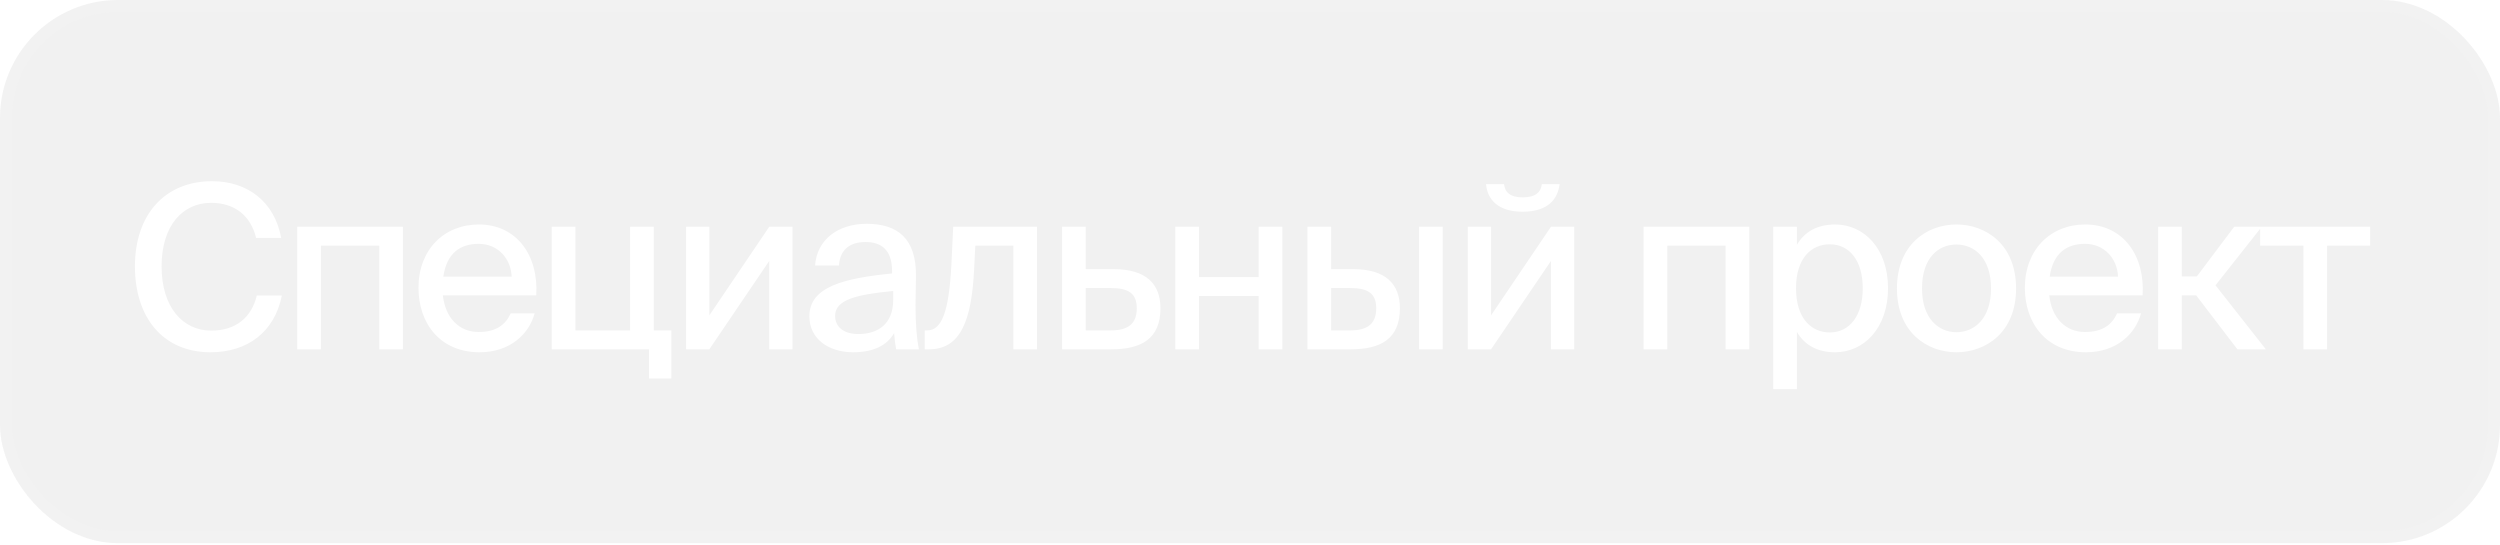 <?xml version="1.0" encoding="UTF-8"?> <svg xmlns="http://www.w3.org/2000/svg" width="500" height="109" viewBox="0 0 500 109" fill="none"> <g filter="url(#filter0_b_1202_5)"> <rect width="500" height="108.631" rx="23.619" fill="#6F6F6F" fill-opacity="0.1"></rect> <rect x="1.181" y="1.181" width="497.638" height="106.269" rx="22.438" stroke="white" stroke-opacity="0.1" stroke-width="2.362"></rect> </g> <path d="M51.359 59.109H56.37C54.913 66.398 49.491 70.453 42.111 70.453C32.544 70.453 26.986 63.437 26.986 53.278C26.986 42.937 32.954 36.24 42.43 36.24C49.491 36.24 54.913 40.34 56.234 47.584H51.222C50.175 43.256 47.077 40.568 42.202 40.568C36.599 40.568 32.317 45.032 32.317 53.278C32.317 61.433 36.553 66.125 42.248 66.125C47.168 66.125 50.311 63.483 51.359 59.109ZM80.587 45.351V69.861H75.85V49.133H64.187V69.861H59.449V45.351H80.587ZM95.724 66.398C99.186 66.398 101.1 64.986 102.147 62.663H106.931C105.837 66.717 102.102 70.453 95.906 70.453C88.025 70.453 83.697 64.667 83.697 57.56C83.697 49.953 88.799 44.896 95.769 44.896C103.332 44.896 107.751 51.091 107.25 59.064H88.572C89.073 63.619 91.852 66.398 95.724 66.398ZM95.724 48.768C92.034 48.768 89.346 50.636 88.663 55.328H102.33C102.193 51.729 99.596 48.768 95.724 48.768ZM130.757 66.079H134.265V75.692H129.8V69.861H110.348V45.351H115.086V66.079H126.019V45.351H130.757V66.079ZM141.867 69.861H137.221V45.351H141.867V63.073L153.849 45.351H158.495V69.861H153.849V52.185L141.867 69.861ZM178.639 59.975V58.198C171.031 58.927 167.022 60.02 167.022 63.164C167.022 65.396 168.753 66.808 171.669 66.808C175.541 66.808 178.639 64.849 178.639 59.975ZM170.621 70.453C165.655 70.453 161.874 67.719 161.874 63.255C161.874 57.287 168.935 55.647 178.411 54.69V54.189C178.411 49.861 176.133 48.404 173.127 48.404C169.846 48.404 167.979 50.044 167.796 53.096H163.013C163.377 47.857 167.705 44.759 173.309 44.759C179.641 44.759 183.24 47.811 183.194 55.146C183.194 55.738 183.103 59.975 183.103 61.023C183.103 64.713 183.331 67.674 183.787 69.861H179.231C179.049 68.904 178.958 68.221 178.821 66.626C177.363 69.132 174.63 70.453 170.621 70.453ZM207.405 45.351V69.861H202.668V49.133H195.06L194.832 53.734C194.331 64.075 192.144 69.861 185.812 69.861H184.946V66.079H185.447C188.363 66.079 189.775 62.344 190.276 53.005L190.641 45.351H207.405ZM217.15 53.825H222.707C229.222 53.825 232.092 56.786 232.092 61.66C232.092 67.856 228.129 69.861 222.297 69.861H212.412V45.351H217.15V53.825ZM217.15 66.079H222.161C225.623 66.079 227.354 64.758 227.354 61.66C227.354 58.608 225.623 57.606 222.115 57.606H217.15V66.079ZM256.47 69.861H251.732V59.2H239.796V69.861H235.058V45.351H239.796V55.419H251.732V45.351H256.47V69.861ZM288.547 69.861H283.809V45.351H288.547V69.861ZM266.224 53.825H270.597C277.112 53.825 279.982 56.786 279.982 61.66C279.982 67.856 276.019 69.861 270.187 69.861H261.486V45.351H266.224V53.825ZM266.224 66.079H270.051C273.513 66.079 275.244 64.758 275.244 61.66C275.244 58.608 273.513 57.606 270.005 57.606H266.224V66.079ZM304.498 42.345C299.487 42.345 297.437 39.748 297.209 36.832H300.808C300.99 38.427 301.992 39.474 304.543 39.474C307.094 39.474 308.188 38.427 308.37 36.832H311.923C311.559 39.748 309.691 42.345 304.498 42.345ZM298.211 69.861H293.564V45.351H298.211V63.073L310.192 45.351H314.839V69.861H310.192V52.185L298.211 69.861ZM349.852 45.351V69.861H345.114V49.133H333.452V69.861H328.714V45.351H349.852ZM354.647 45.351H359.385V48.95C360.888 46.399 363.394 44.896 367.038 44.896C372.733 44.896 377.607 49.634 377.607 57.651C377.607 65.669 372.733 70.453 367.038 70.453C363.394 70.453 360.888 68.95 359.385 66.398V77.833H354.647V45.351ZM359.203 57.651C359.203 63.711 362.301 66.489 365.945 66.489C369.908 66.489 372.551 63.164 372.551 57.651C372.551 52.139 369.908 48.859 365.945 48.859C362.301 48.859 359.203 51.593 359.203 57.651ZM384.402 57.697C384.402 63.711 387.727 66.444 391.281 66.444C394.925 66.444 398.205 63.665 398.205 57.697C398.205 51.638 394.925 48.905 391.281 48.905C387.727 48.905 384.402 51.501 384.402 57.697ZM391.281 44.896C397.112 44.896 403.216 48.814 403.216 57.697C403.216 66.535 397.112 70.453 391.281 70.453C385.495 70.453 379.39 66.535 379.39 57.697C379.39 48.814 385.495 44.896 391.281 44.896ZM416.999 66.398C420.461 66.398 422.375 64.986 423.422 62.663H428.206C427.113 66.717 423.377 70.453 417.181 70.453C409.3 70.453 404.972 64.667 404.972 57.56C404.972 49.953 410.074 44.896 417.045 44.896C424.607 44.896 429.026 51.091 428.525 59.064H409.847C410.348 63.619 413.127 66.398 416.999 66.398ZM416.999 48.768C413.309 48.768 410.621 50.636 409.938 55.328H423.605C423.468 51.729 420.871 48.768 416.999 48.768ZM447.477 69.861L439.231 59.064H436.361V69.861H431.623V45.351H436.361V55.283H439.368L446.839 45.351H452.351L443.103 57.059L453.171 69.861H447.477ZM474.029 49.133H465.419V69.861H460.681V49.133H452.025V45.351H474.029V49.133Z" fill="white"></path> <defs> <filter id="filter0_b_1202_5" x="-41.781" y="-41.781" width="583.562" height="192.193" filterUnits="userSpaceOnUse" color-interpolation-filters="sRGB"> <feFlood flood-opacity="0" result="BackgroundImageFix"></feFlood> <feGaussianBlur in="BackgroundImageFix" stdDeviation="20.891"></feGaussianBlur> <feComposite in2="SourceAlpha" operator="in" result="effect1_backgroundBlur_1202_5"></feComposite> <feBlend mode="normal" in="SourceGraphic" in2="effect1_backgroundBlur_1202_5" result="shape"></feBlend> </filter> </defs> </svg> 